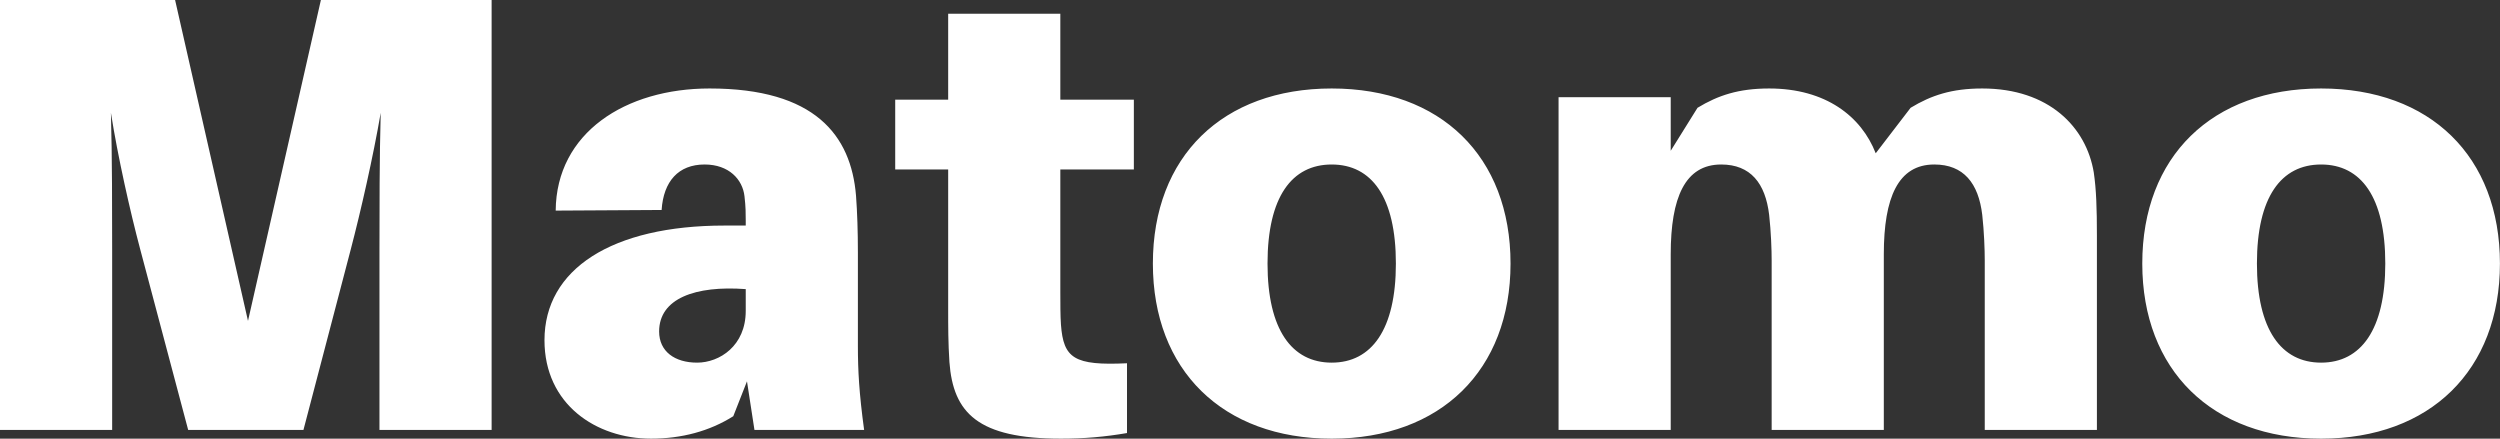 <?xml version="1.0" encoding="utf-8"?>
<!DOCTYPE svg PUBLIC "-//W3C//DTD SVG 1.1//EN" "http://www.w3.org/Graphics/SVG/1.1/DTD/svg11.dtd">
<svg xmlns:xlink="http://www.w3.org/1999/xlink" xmlns="http://www.w3.org/2000/svg" x="0px" y="0px"
	 width="5836" height="1024" viewBox="0 0 5836 1024"
	 enable-background="new 0 0 5836 1024" xml:space="preserve" version="1.1" id="Layer_1">
<rect x="0" y="0" width="5836" height="1024" fill="#333333" stroke="none"/>
<path d="M1147.636 960h-398.545l-170.182-749.091-170.182 749.091h-408.727v-1003.636h261.818v421.818c0 87.273 0 216.727-2.909 318.545 16-101.818 45.091-231.273 68.364-318.545l112-421.818h269.091l110.545 421.818c23.273 88.727 52.364 216.727 69.818 318.545-2.909-101.818-2.909-231.273-2.909-318.545v-421.818h261.818zM1761.205-43.636h256c-11.636 85.818-14.545 138.182-14.545 196.364v218.182c0 48-1.455 93.091-4.364 132.364-11.636 141.091-96 250.182-341.818 250.182-196.364 0-357.818-103.273-359.273-285.091l247.273 1.455c4.364 66.909 39.273 106.182 100.364 106.182 56.727 0 88.727-34.909 93.091-74.182 2.909-24.727 2.909-40.727 2.909-56.727v-11.636h-49.455c-263.273 0-420.364-101.818-420.364-267.636 0-149.818 120.727-229.818 248.727-229.818 71.273 0 136.727 17.455 192 52.364l32 81.455zM1627.386 113.455c-52.364 0-88.727 26.182-88.727 72.727 0 77.091 84.364 107.636 202.182 98.909v-50.909c0-81.455-61.091-120.727-113.455-120.727zM2475.227 564.364h171.636v162.909h-171.636v200.727h-261.818v-200.727h-123.636v-162.909h123.636v-324.364c0-43.636 0-80 2.909-125.091 8.727-119.273 66.909-178.909 260.364-178.909 55.273 0 103.273 4.364 154.182 13.091v162.909c-123.636-5.818-148.364 11.636-154.182 90.182-1.455 20.364-1.455 49.455-1.455 75.636zM3108.727 753.455c-254.545 0-417.455-158.545-417.455-408.727 0-248.727 162.909-408.727 417.455-408.727s417.455 160 417.455 408.727c0 250.182-162.909 408.727-417.455 408.727zM3108.727 113.455c-93.091 0-149.818 77.091-149.818 231.273 0 155.636 56.727 231.273 149.818 231.273s149.818-75.636 149.818-231.273c0-154.182-56.727-231.273-149.818-231.273zM4887.773 557.091c-17.454 106.182-104.727 196.364-260.364 196.364-71.273 0-119.273-16-167.273-45.091l-81.455-106.182c-33.455 85.818-116.364 151.273-248.727 151.273-71.273 0-119.273-16-167.273-45.091l-62.545-100.364v125.091h-261.818v-776.727h261.818v410.182c0 132.364 33.455 209.455 117.818 209.455 68.364 0 103.273-43.636 112-117.818 4.363-39.273 5.818-81.455 5.818-106.182v-395.636h261.818v410.182c0 132.364 33.455 209.455 117.818 209.455 68.364 0 103.273-43.636 112-117.818 4.363-39.273 5.818-81.455 5.818-106.182v-395.636h261.818v453.818c0 62.545-1.455 107.636-7.273 146.909zM5418.387 753.455c-254.546 0-417.455-158.545-417.455-408.727 0-248.727 162.909-408.727 417.455-408.727s417.454 160 417.454 408.727c0 250.182-162.909 408.727-417.454 408.727zM5418.387 113.455c-93.091 0-149.819 77.091-149.819 231.273 0 155.636 56.728 231.273 149.819 231.273s149.818-75.636 149.818-231.273c0-154.182-56.728-231.273-149.818-231.273z"
	  horiz-adv-x="5836" transform="scale(1, -1) translate(0, -960)" fill="#fff"></path>
</svg>


